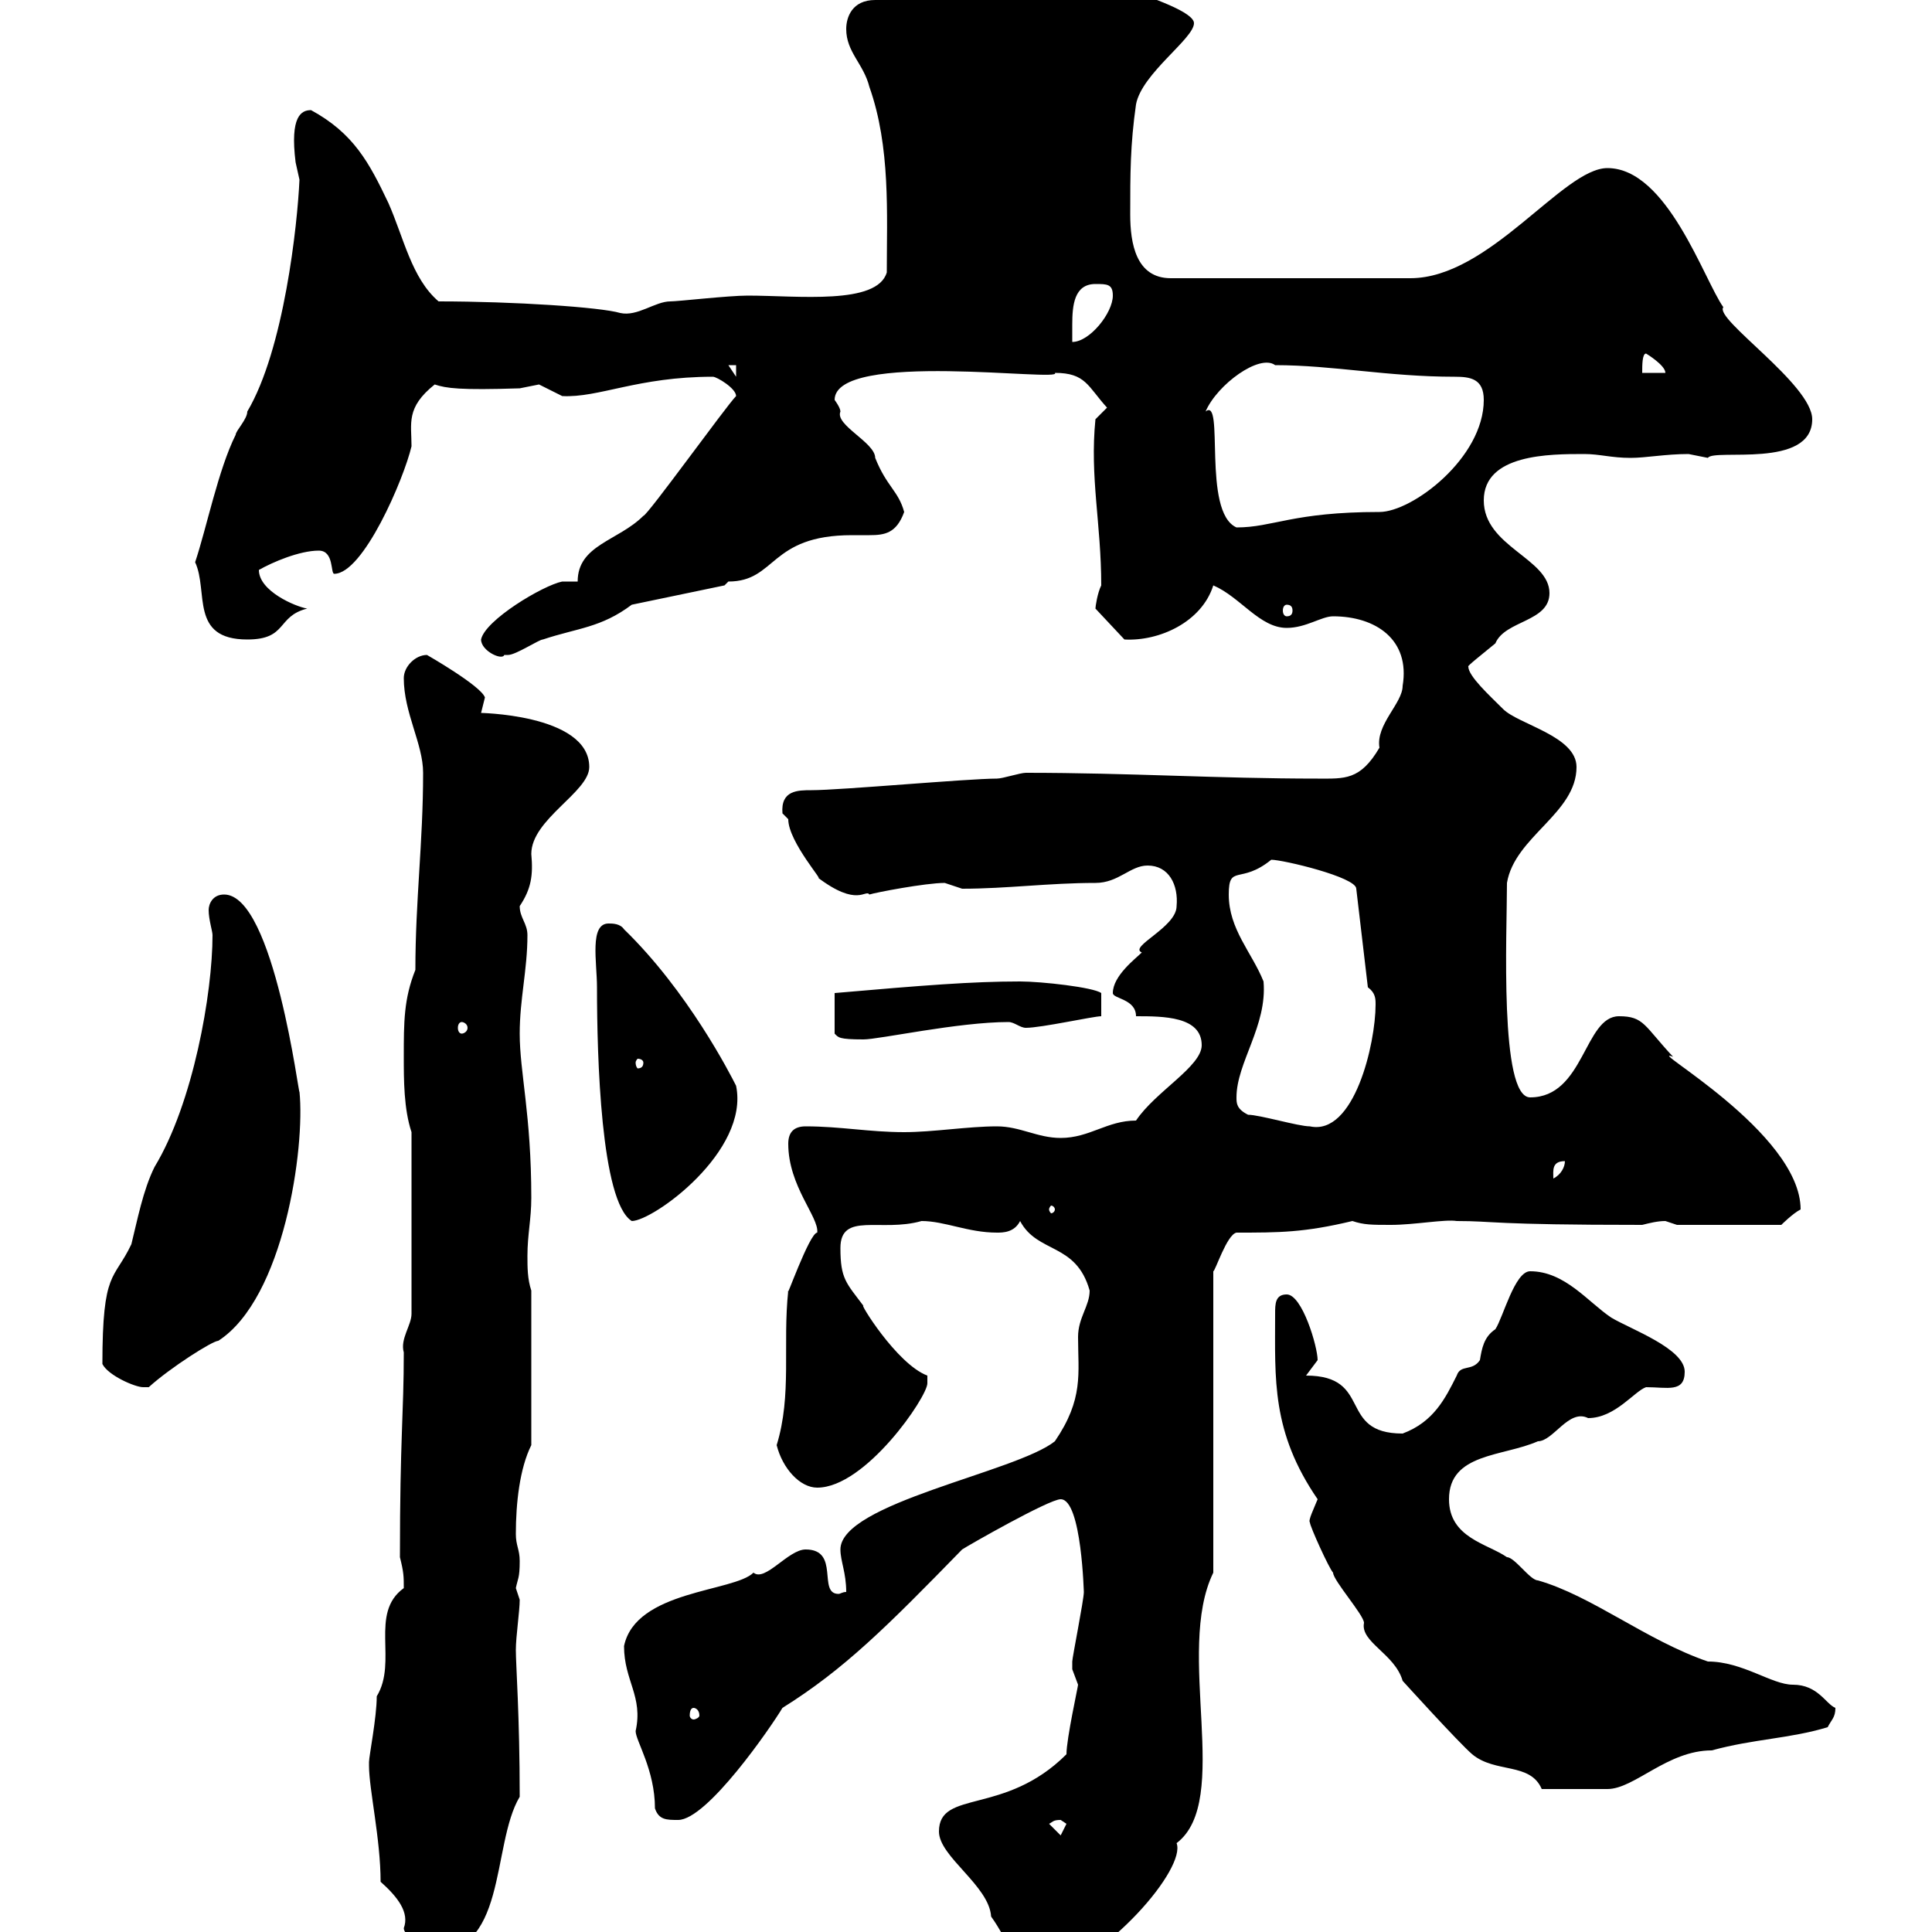 <svg xmlns="http://www.w3.org/2000/svg" xmlns:xlink="http://www.w3.org/1999/xlink" width="300" height="300"><path d="M145.80 284.40C145.80 288.30 153.60 292.80 153.90 297.60C156.30 300.90 159.30 307.80 161.10 307.80C172.20 304.20 184.20 290.10 182.70 286.20C191.40 279.60 182.40 256.50 188.40 244.20L188.40 197.40C188.70 197.40 190.50 191.70 192 191.40C198.60 191.40 202.50 191.40 210 189.60C211.80 190.20 213 190.20 216 190.20C219.60 190.20 224.40 189.30 226.20 189.60C232.20 189.60 231.30 190.20 255 190.20C256.20 189.90 257.40 189.60 258.60 189.60C258.60 189.60 260.40 190.20 260.40 190.20L276.60 190.20C276.60 190.20 278.40 188.40 279.60 187.80C279.60 175.80 255 162.30 259.80 164.10C255.30 159.30 255.30 157.80 251.40 157.80C246 157.80 246 170.40 237.60 170.40C232.80 170.40 234 144.90 234 137.10C235.20 129.90 244.80 126.30 244.80 119.10C244.80 114.30 235.80 112.50 233.40 110.10C231.30 108 228 105 228 103.50C227.70 103.50 230.40 101.40 232.20 99.90C233.70 96.30 240.60 96.60 240.60 92.10C240.60 86.70 230.40 84.90 230.40 77.70C230.40 70.50 240.60 70.50 246 70.50C248.40 70.50 250.20 71.10 253.20 71.10C255.60 71.10 258.60 70.50 262.20 70.50C262.20 70.50 265.20 71.10 265.20 71.10C266.10 69.60 281.40 72.90 281.40 65.10C281.40 59.70 266.10 49.50 267.60 47.70C264.60 43.50 258.90 26.10 249.60 26.10C242.70 26.10 231.30 43.20 219 43.20L181.80 43.20C176.40 43.20 175.50 37.80 175.50 33.30C175.50 27 175.50 22.50 176.40 16.20C177.30 11.40 185.40 6 185.40 3.60C185.40 0.30 160.80-5.40 163.80-5.40C160.20-6.30 156.60-7.20 153-7.20C144-7.20 143.40-0.60 135.90 0C132.30 0 131.40 2.70 131.40 4.50C131.40 8.10 134.10 9.90 135 13.50C138.30 22.80 137.70 33.30 137.70 42.30C136.20 47.40 123.90 45.90 116.10 45.90C113.10 45.90 105.30 46.80 104.10 46.80C101.70 46.80 99 49.20 96.30 48.60C93.30 47.70 79.80 46.80 68.10 46.80C63.90 43.20 62.70 36.90 60.30 31.50C57.30 25.20 54.90 20.70 48.30 17.10C46.80 17.10 45 18 45.90 25.20C45.90 25.20 46.50 27.90 46.50 27.90C46.20 34.80 44.10 54.30 38.40 63.90C38.40 65.10 36.60 66.90 36.60 67.50C33.90 72.90 32.10 81.90 30.30 87.30C32.40 91.80 29.40 99.30 38.40 99.30C44.70 99.30 42.90 95.70 47.70 94.50C45.90 94.20 40.20 91.80 40.20 88.50C42.30 87.30 46.50 85.50 49.50 85.50C51.90 85.50 51.30 89.10 51.90 89.10C56.40 89.10 62.70 74.40 63.90 69.30C63.90 65.70 63 63.30 67.50 59.70C69.30 60.30 71.40 60.60 80.70 60.30C80.70 60.30 83.70 59.70 83.70 59.70C83.70 59.70 87.30 61.50 87.30 61.50C93 61.80 99 58.50 110.70 58.50C111.30 58.50 114.30 60.30 114.30 61.50C112.80 63 100.50 80.10 99.90 80.10C96 84 89.70 84.60 89.70 90.30C89.70 90.30 87.30 90.30 87.30 90.30C84.30 90.90 75.30 96.30 74.70 99.30C74.70 101.10 78 102.60 78.30 101.70C78.30 101.70 78.90 101.70 78.90 101.70C80.10 101.70 83.70 99.30 84.30 99.30C89.70 97.50 93.30 97.50 98.10 93.90L112.50 90.90C112.50 90.90 113.10 90.30 113.10 90.30C120.60 90.30 119.40 83.10 132.30 83.10C133.20 83.10 134.40 83.10 135 83.10C137.40 83.10 139.20 82.80 140.40 79.50C139.50 76.20 137.70 75.60 135.90 71.10C135.90 68.70 129.60 66 130.50 63.90C130.50 63.30 129.60 62.10 129.60 62.10C129.60 54.30 165.30 59.40 163.80 57.90C168.60 57.90 168.90 60 171.90 63.30L170.10 65.10C169.20 74.10 171 81.30 171 90.90C170.40 92.10 170.10 94.20 170.10 94.50L174.60 99.30C180 99.60 186.60 96.60 188.40 90.90C192.60 92.70 195.60 97.50 199.80 97.50C202.80 97.50 205.20 95.70 207 95.70C213.60 95.70 219 99.30 217.80 106.50C217.80 109.20 213.60 112.50 214.20 116.10C211.20 121.20 208.80 120.90 204.60 120.90C189 120.90 175.50 120 159.30 120C158.40 120 155.70 120.90 154.80 120.90C150.30 120.90 130.50 122.70 126 122.70C123.90 122.70 121.20 122.70 121.50 126.30C121.50 126.30 122.40 127.20 122.40 127.20C122.40 130.80 128.40 137.40 126.90 136.20C133.20 141 134.40 138 135 138.90C135.90 138.60 143.70 137.10 146.70 137.10C146.70 137.10 149.40 138 149.40 138C156.30 138 162.90 137.10 170.10 137.10C173.70 137.10 175.50 134.40 178.20 134.40C181.50 134.40 183 137.40 182.70 140.70C182.70 144 175.20 147 177.30 147.90C176.40 148.80 172.80 151.50 172.80 154.20C172.80 155.10 176.40 155.10 176.40 157.80C180.60 157.80 186.60 157.80 186.60 162.30C186.60 165.60 179.40 169.50 176.40 174C171.90 174 169.20 176.70 164.70 176.70C161.10 176.70 158.40 174.90 154.80 174.90C150.30 174.90 144.90 175.80 140.40 175.80C135 175.80 130.50 174.90 125.10 174.90C123.30 174.90 122.40 175.80 122.40 177.60C122.40 184.20 127.20 189 126.90 191.40C125.70 191.40 121.80 202.50 122.40 200.40C121.50 208.80 123 216.60 120.60 224.40C121.50 228 124.20 231 126.90 231C134.40 231 144 216.90 144 214.80C144 214.80 144 213.60 144 213.60C139.20 211.80 133.20 201.90 134.10 202.80C131.40 199.20 130.50 198.60 130.50 193.80C130.50 188.10 136.80 191.40 143.10 189.60C146.70 189.60 150.30 191.40 154.80 191.40C155.70 191.40 157.50 191.40 158.40 189.60C161.10 194.70 167.10 192.90 169.20 200.40C169.20 202.80 167.40 204.60 167.40 207.60C167.40 213.30 168.30 217.20 163.80 223.80C157.80 228.60 130.50 233.40 130.50 240.60C130.50 242.40 131.40 244.20 131.40 247.20C130.80 247.20 130.50 247.50 130.20 247.50C126.90 247.50 130.50 240.60 125.10 240.60C122.40 240.60 118.80 245.70 117 244.20C114 247.20 98.70 246.90 96.90 255.60C96.90 261 99.90 263.40 98.70 268.80C98.70 270.30 101.70 274.80 101.70 280.80C102.30 282.60 103.50 282.60 105.30 282.60C109.80 282.60 119.70 268.20 121.50 265.20C131.10 259.20 137.70 252.60 149.40 240.60C150.30 240 162.90 232.80 164.70 232.80C168 232.80 168.30 247.80 168.30 247.20C168.30 248.40 166.50 257.40 166.50 258C166.50 258 166.50 258 166.50 259.20C166.50 259.20 167.40 261.60 167.40 261.60C167.40 261.90 165.60 270 165.60 272.40C156 282 145.80 277.80 145.80 284.40ZM59.10 292.20C61.80 294.60 63.60 297 62.70 299.40C62.70 300.60 65.70 302.40 66.30 303C78.90 304.20 76.20 286.50 80.70 279C80.70 266.40 80.10 258.60 80.10 256.20C80.10 254.10 80.70 250.20 80.70 248.40C80.70 248.40 80.10 246.60 80.10 246.60C80.40 245.10 80.70 245.10 80.70 242.40C80.70 240.60 80.10 240 80.10 238.20C80.10 233.40 80.70 228 82.50 224.40L82.50 200.40C81.90 198.60 81.90 196.80 81.90 195C81.90 191.70 82.50 189.30 82.50 186C82.50 173.10 80.70 166.50 80.70 160.50C80.70 155.10 81.90 150.60 81.90 145.20C81.90 143.40 80.70 142.50 80.70 140.70C82.50 138 82.80 135.90 82.50 132.60C82.50 127.20 91.50 123 91.50 119.10C91.50 110.70 73.50 110.70 74.70 110.70C74.70 110.70 75.30 108.30 75.30 108.30C74.70 106.50 66.30 101.70 66.30 101.70C64.50 101.70 62.70 103.50 62.70 105.30C62.70 110.70 65.70 115.50 65.70 120C65.70 130.80 64.50 139.80 64.50 150.60C62.70 155.10 62.70 158.70 62.70 164.10C62.70 167.70 62.70 172.20 63.90 175.80L63.90 204C63.90 205.80 62.10 207.90 62.70 210C62.70 219.60 62.10 223.20 62.10 241.80C62.70 244.20 62.70 244.80 62.70 246.60C57.30 250.50 61.80 258 58.50 263.40C58.50 266.70 57.30 272.70 57.30 273.60C57.30 273.60 57.30 274.20 57.30 274.20C57.30 277.80 59.10 285.60 59.10 292.20ZM162.90 283.20C163.50 282.90 163.50 282.60 164.70 282.60C164.70 282.60 165.60 283.20 165.60 283.20C165.60 283.20 164.70 285 164.70 285ZM203.40 236.40C203.40 237 206.40 243.60 207 244.20C207 245.40 211.80 250.80 211.80 252C211.20 255 216.60 256.80 217.80 261C217.80 261 226.50 270.60 228.60 272.40C232.20 275.40 237.60 273.60 239.40 277.80C243.90 277.80 247.50 277.80 249.60 277.80C253.80 277.80 258.90 271.80 265.80 271.80C272.40 270 277.80 270 283.80 268.20C284.40 267 285 266.70 285 265.20C283.50 264.60 282.30 261.60 278.40 261.60C275.10 261.60 270.60 258 265.20 258C255.60 254.70 247.20 247.80 238.80 245.40C237.60 245.40 235.20 241.80 234 241.80C231 239.70 225 238.80 225 232.80C225 225.60 233.40 226.20 238.80 223.80C241.20 223.80 243.60 218.70 246.60 220.20C250.80 220.20 253.80 216 255.60 215.40C258.90 215.40 261.60 216.30 261.60 213C261.60 209.40 253.20 206.40 250.20 204.60C246.60 202.20 243 197.40 237.60 197.40C235.20 197.40 233.40 204.60 232.20 206.40C230.40 207.60 230.10 209.40 229.80 211.20C228.60 213 226.80 211.80 226.20 213.60C224.40 217.20 222.60 220.80 217.80 222.60C207.60 222.60 213.30 213.60 202.80 213.60C202.80 213.60 204.60 211.20 204.60 211.20C204.60 209.10 202.20 201 199.80 201C198 201 198 202.50 198 204C198 214.20 197.40 222.30 204.60 232.80C204 234.30 203.10 236.10 203.40 236.40ZM107.70 265.20C108 265.20 108.60 265.50 108.60 266.40C108.60 266.70 108 267 107.70 267C107.40 267 107.10 266.70 107.10 266.40C107.10 265.50 107.40 265.20 107.70 265.20ZM15.90 211.80C16.80 213.60 21 215.40 22.20 215.40C22.20 215.40 23.10 215.40 23.10 215.40C26.40 212.40 33 208.20 33.90 208.20C44.10 201.60 47.40 178.20 46.50 169.50C46.50 171 42.60 138.90 34.80 138.90C33 138.90 32.40 140.40 32.40 141.30C32.40 142.80 33 144.60 33 145.20C33 154.20 30 171.30 24 181.20C22.20 184.80 21.30 189.60 20.40 193.20C17.70 198.90 15.90 197.10 15.90 211.80ZM92.70 153.30C92.70 164.10 93.30 186.60 98.10 189.60C101.40 189.60 116.40 178.80 114.30 168.60C113.40 166.80 106.80 153.90 96.90 144.30C96.30 143.40 95.10 143.40 94.50 143.40C91.50 143.40 92.70 149.40 92.70 153.30ZM163.80 187.80C163.80 188.10 163.50 188.40 163.20 188.40C163.20 188.40 162.90 188.10 162.90 187.80C162.90 187.50 163.20 187.20 163.20 187.20C163.50 187.20 163.80 187.50 163.80 187.80ZM243 180.30C243 181.20 242.40 182.40 241.20 183C241.20 181.80 240.90 180.30 243 180.30ZM193.80 173.10C192 172.20 192 171.30 192 170.40C192 165 196.80 159.30 196.20 152.40C194.40 147.90 190.80 144.30 190.80 138.90C190.80 134.10 192.60 137.40 197.40 133.50C199.20 133.50 210.60 136.20 210.60 138L212.40 153.30C213.60 154.20 213.60 155.10 213.60 156C213.60 162 210.30 176.40 203.40 174.90C201.60 174.90 195.60 173.10 193.80 173.10ZM99.90 165C99.90 165.60 99.60 165.90 99 165.90C99 165.90 98.70 165.60 98.70 165C98.70 164.70 99 164.40 99 164.40C99.60 164.40 99.90 164.70 99.90 165ZM158.40 152.40C150.90 152.40 143.40 153 129.60 154.20L129.60 160.50C130.20 161.10 130.20 161.40 134.10 161.40C136.50 161.40 148.80 158.70 156.60 158.70C157.50 158.70 158.40 159.60 159.30 159.60C161.70 159.60 169.80 157.80 171 157.80L171 154.20C169.80 153.30 161.70 152.40 158.40 152.40ZM71.70 158.70C72 158.70 72.60 159 72.60 159.60C72.60 160.20 72 160.50 71.70 160.50C71.40 160.50 71.10 160.20 71.10 159.60C71.10 159 71.40 158.70 71.70 158.70ZM199.80 93.90C200.40 93.90 200.70 94.20 200.70 94.80C200.70 95.40 200.40 95.70 199.80 95.70C199.50 95.70 199.20 95.40 199.20 94.80C199.20 94.20 199.50 93.90 199.80 93.90ZM187.20 63.90C189 59.70 195.60 54.90 198 56.70C207 56.70 215.40 58.50 225.90 58.50C228.30 58.50 230.40 58.80 230.40 62.10C230.40 71.10 219.30 79.50 214.20 79.50C200.70 79.50 197.70 81.90 192 81.90C186.60 79.50 190.20 61.50 187.20 63.90ZM113.10 56.70L114.30 56.70L114.30 58.50ZM255.60 54.90C255.60 54.90 258.60 56.70 258.60 57.90L255 57.90C255 56.70 255 54.90 255.60 54.90ZM170.10 44.10C171.90 44.10 172.80 44.10 172.80 45.90C172.80 48.60 169.20 53.10 166.50 53.10C166.50 52.50 166.50 51.30 166.50 50.40C166.50 47.40 166.80 44.10 170.10 44.10Z"/></svg>